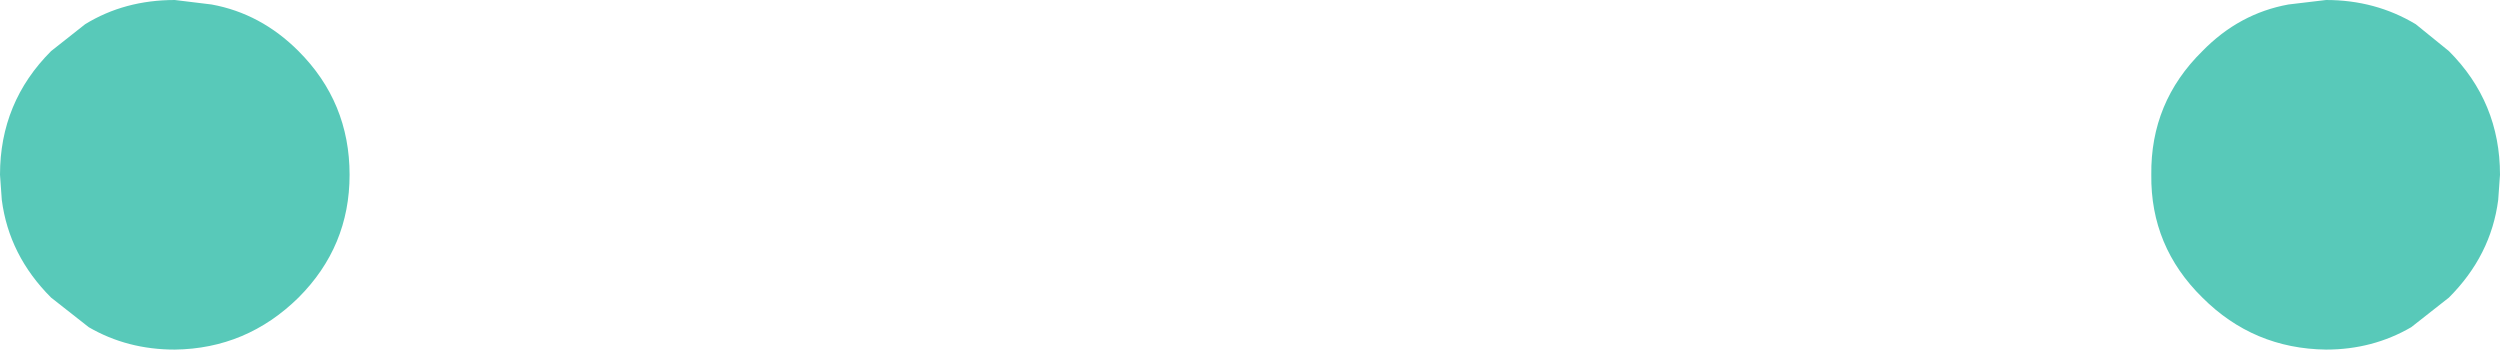 <?xml version="1.0" encoding="UTF-8" standalone="no"?>
<svg xmlns:xlink="http://www.w3.org/1999/xlink" height="19.5px" width="139.45px" xmlns="http://www.w3.org/2000/svg">
  <g transform="matrix(1.0, 0.0, 0.0, 1.0, 69.7, -106.45)">
    <path d="M65.05 107.8 L66.9 109.3 Q69.75 112.15 69.75 116.2 L69.65 117.6 Q69.25 120.7 66.9 123.05 L64.8 124.7 Q62.65 125.95 60.05 125.95 56.0 125.9 53.15 123.05 50.25 120.2 50.3 116.2 50.25 112.15 53.15 109.3 55.2 107.2 57.95 106.7 L60.05 106.45 Q62.8 106.45 65.05 107.8 M-53.05 109.3 Q-50.2 112.15 -50.2 116.2 -50.2 120.2 -53.05 123.05 -55.95 125.9 -59.95 125.95 -62.6 125.95 -64.75 124.7 L-66.85 123.05 Q-69.2 120.7 -69.6 117.6 L-69.7 116.2 Q-69.7 112.15 -66.85 109.3 L-64.95 107.8 Q-62.75 106.45 -59.95 106.45 L-57.9 106.7 Q-55.15 107.2 -53.05 109.3" fill="#58c9b9" fill-rule="evenodd" stroke="none"/>
  </g>
</svg>
